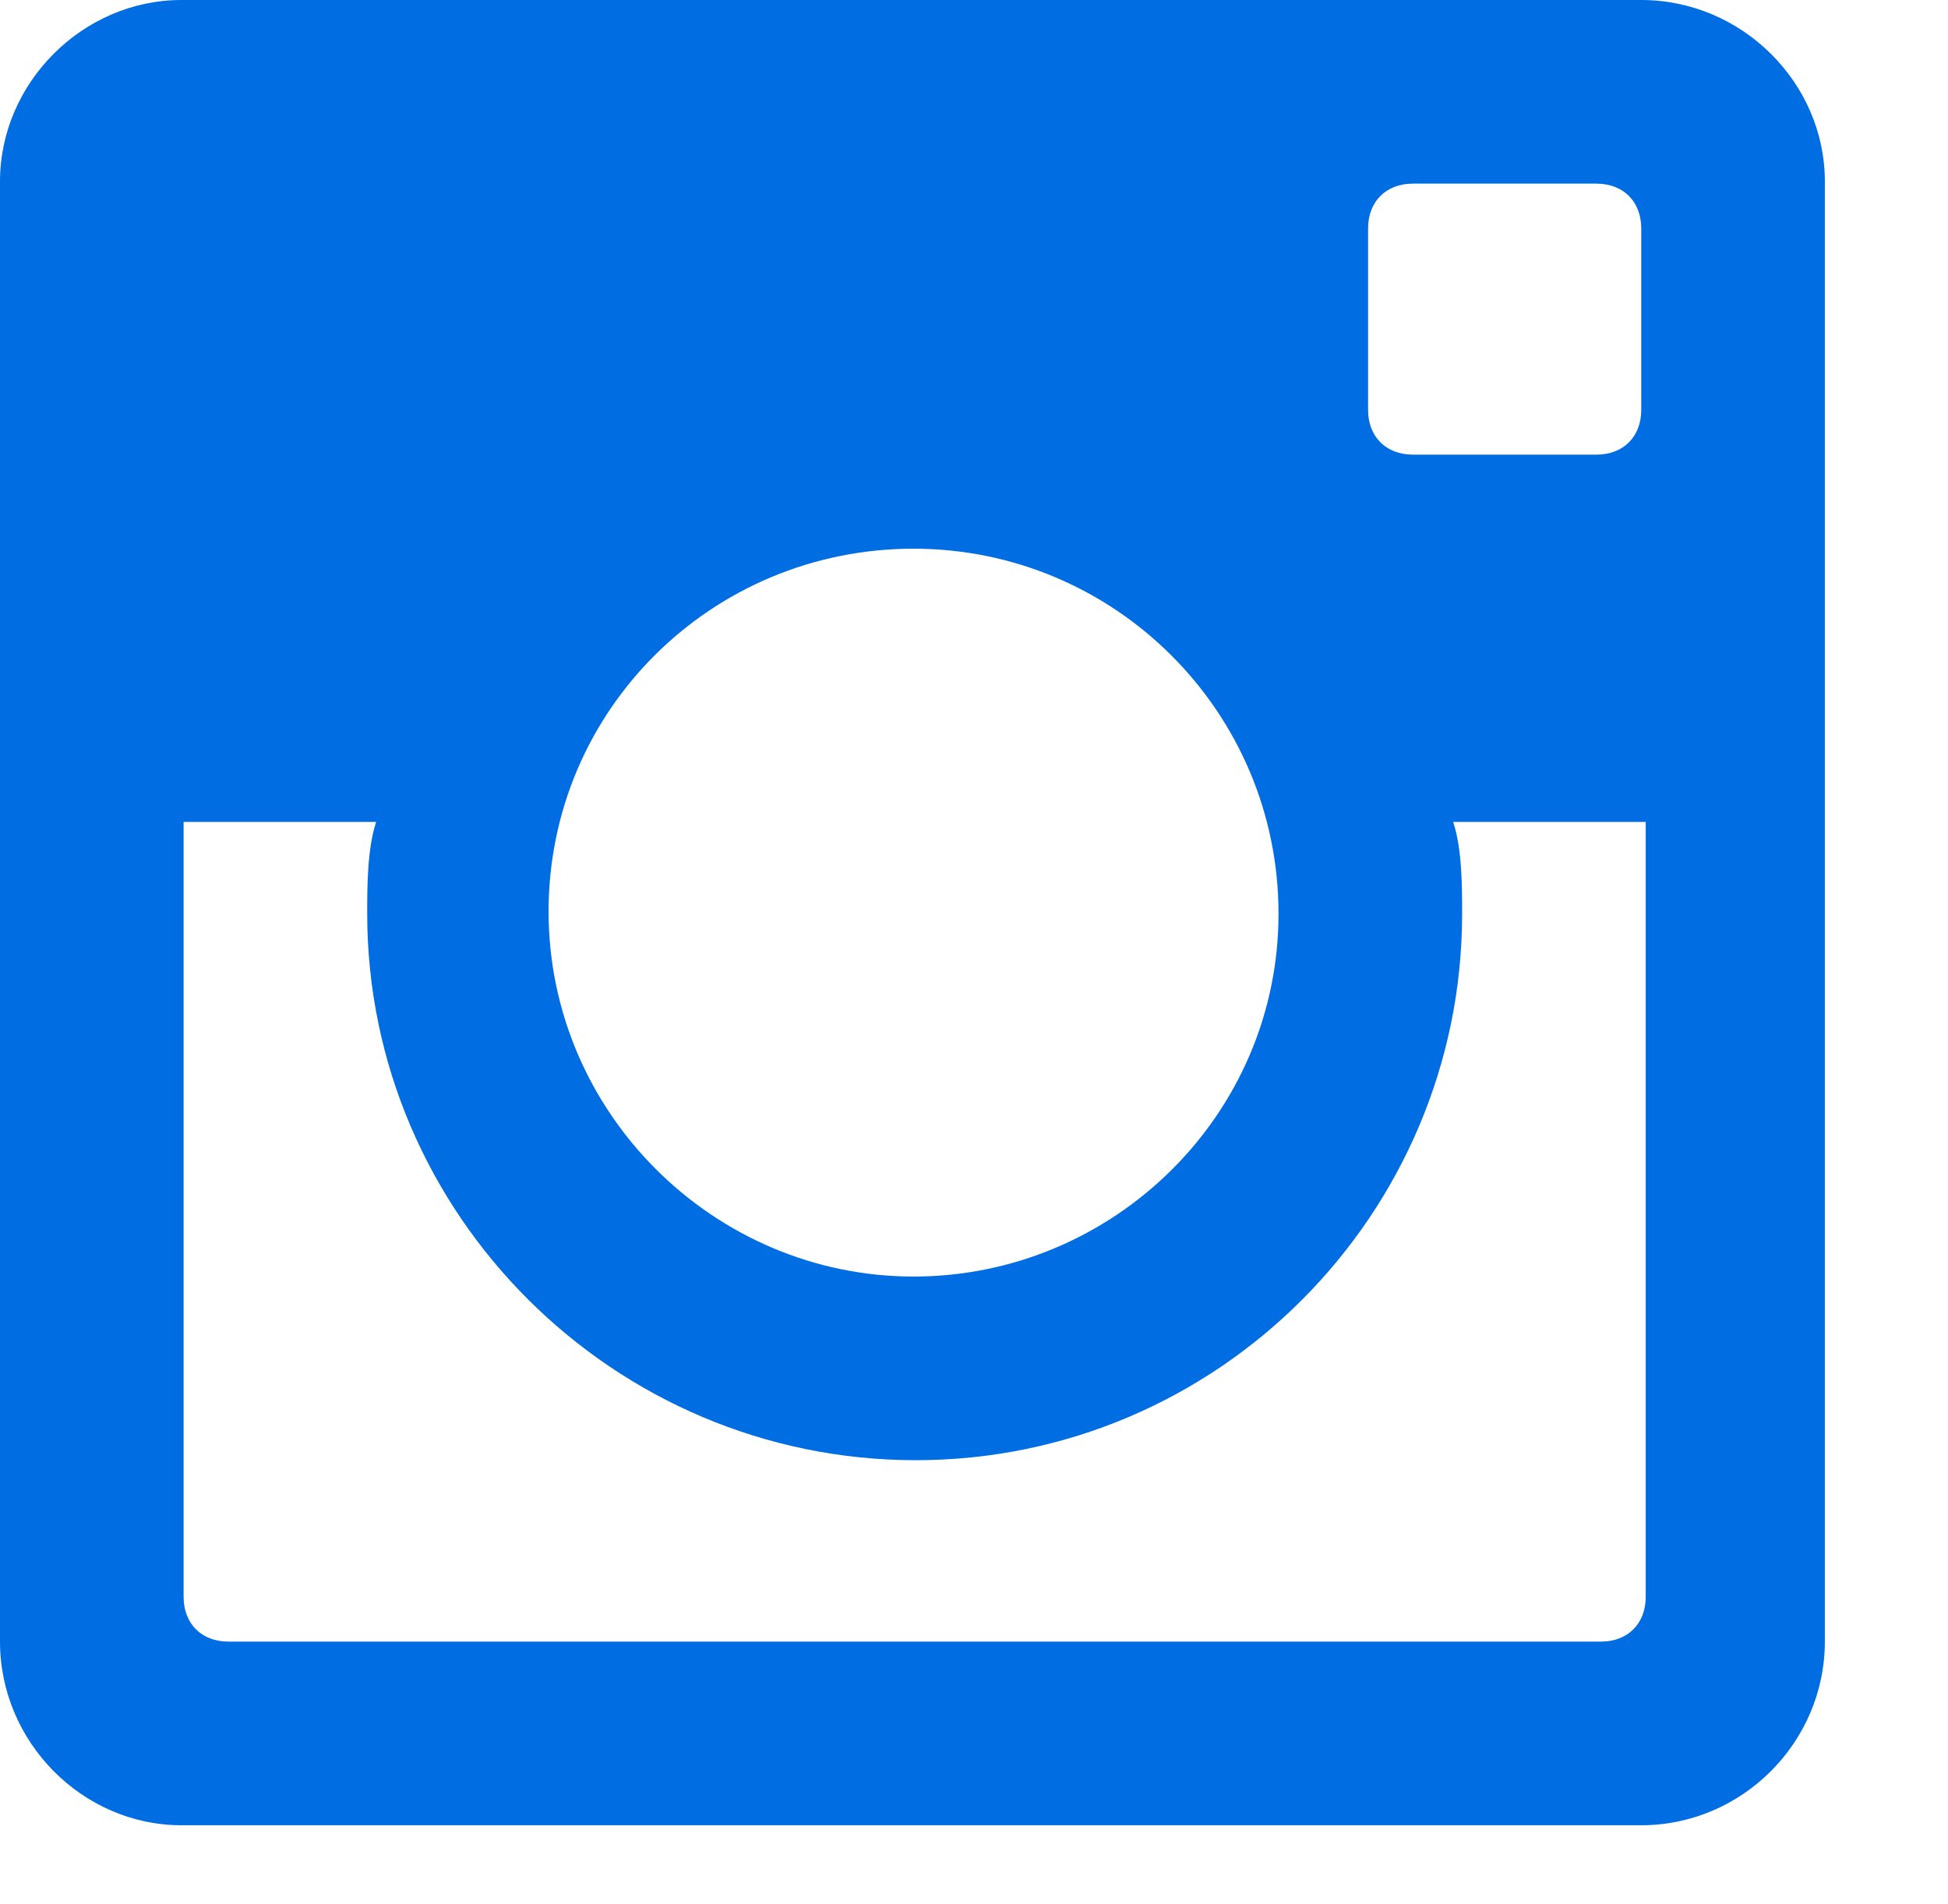 <svg width="87" height="85" viewBox="0 0 87 85" fill="none" xmlns="http://www.w3.org/2000/svg">
<path d="M73.3 0H8.1C3.7 0 0 3.7 0 8.1V73.3C0 77.8 3.7 81.5 8.1 81.5H73.3C77.8 81.5 81.5 77.8 81.5 73.3V8.1C81.5 3.7 77.8 0 73.3 0ZM40.8 24.5C49.8 24.5 57.1 31.8 57.1 40.8C57.1 49.8 49.7 57 40.8 57C31.9 57 24.5 49.7 24.5 40.7C24.5 31.7 31.8 24.5 40.8 24.5ZM10.2 73.3C9 73.3 8.2 72.5 8.2 71.3V36.7H16.8C16.4 37.9 16.4 39.6 16.4 40.8C16.4 54.2 27.4 65.2 40.9 65.2C54.4 65.2 65.3 54.2 65.3 40.8C65.3 39.6 65.3 37.9 64.9 36.7H73.5V71.3C73.5 72.5 72.7 73.3 71.5 73.3H10.2ZM73.3 18.3C73.3 19.5 72.5 20.3 71.3 20.3H63.1C61.9 20.3 61.1 19.5 61.1 18.3V10.2C61.1 9 61.9 8.2 63.1 8.2H71.3C72.5 8.2 73.3 9 73.3 10.2V18.3Z" fill="#006DE3"/>
</svg>
